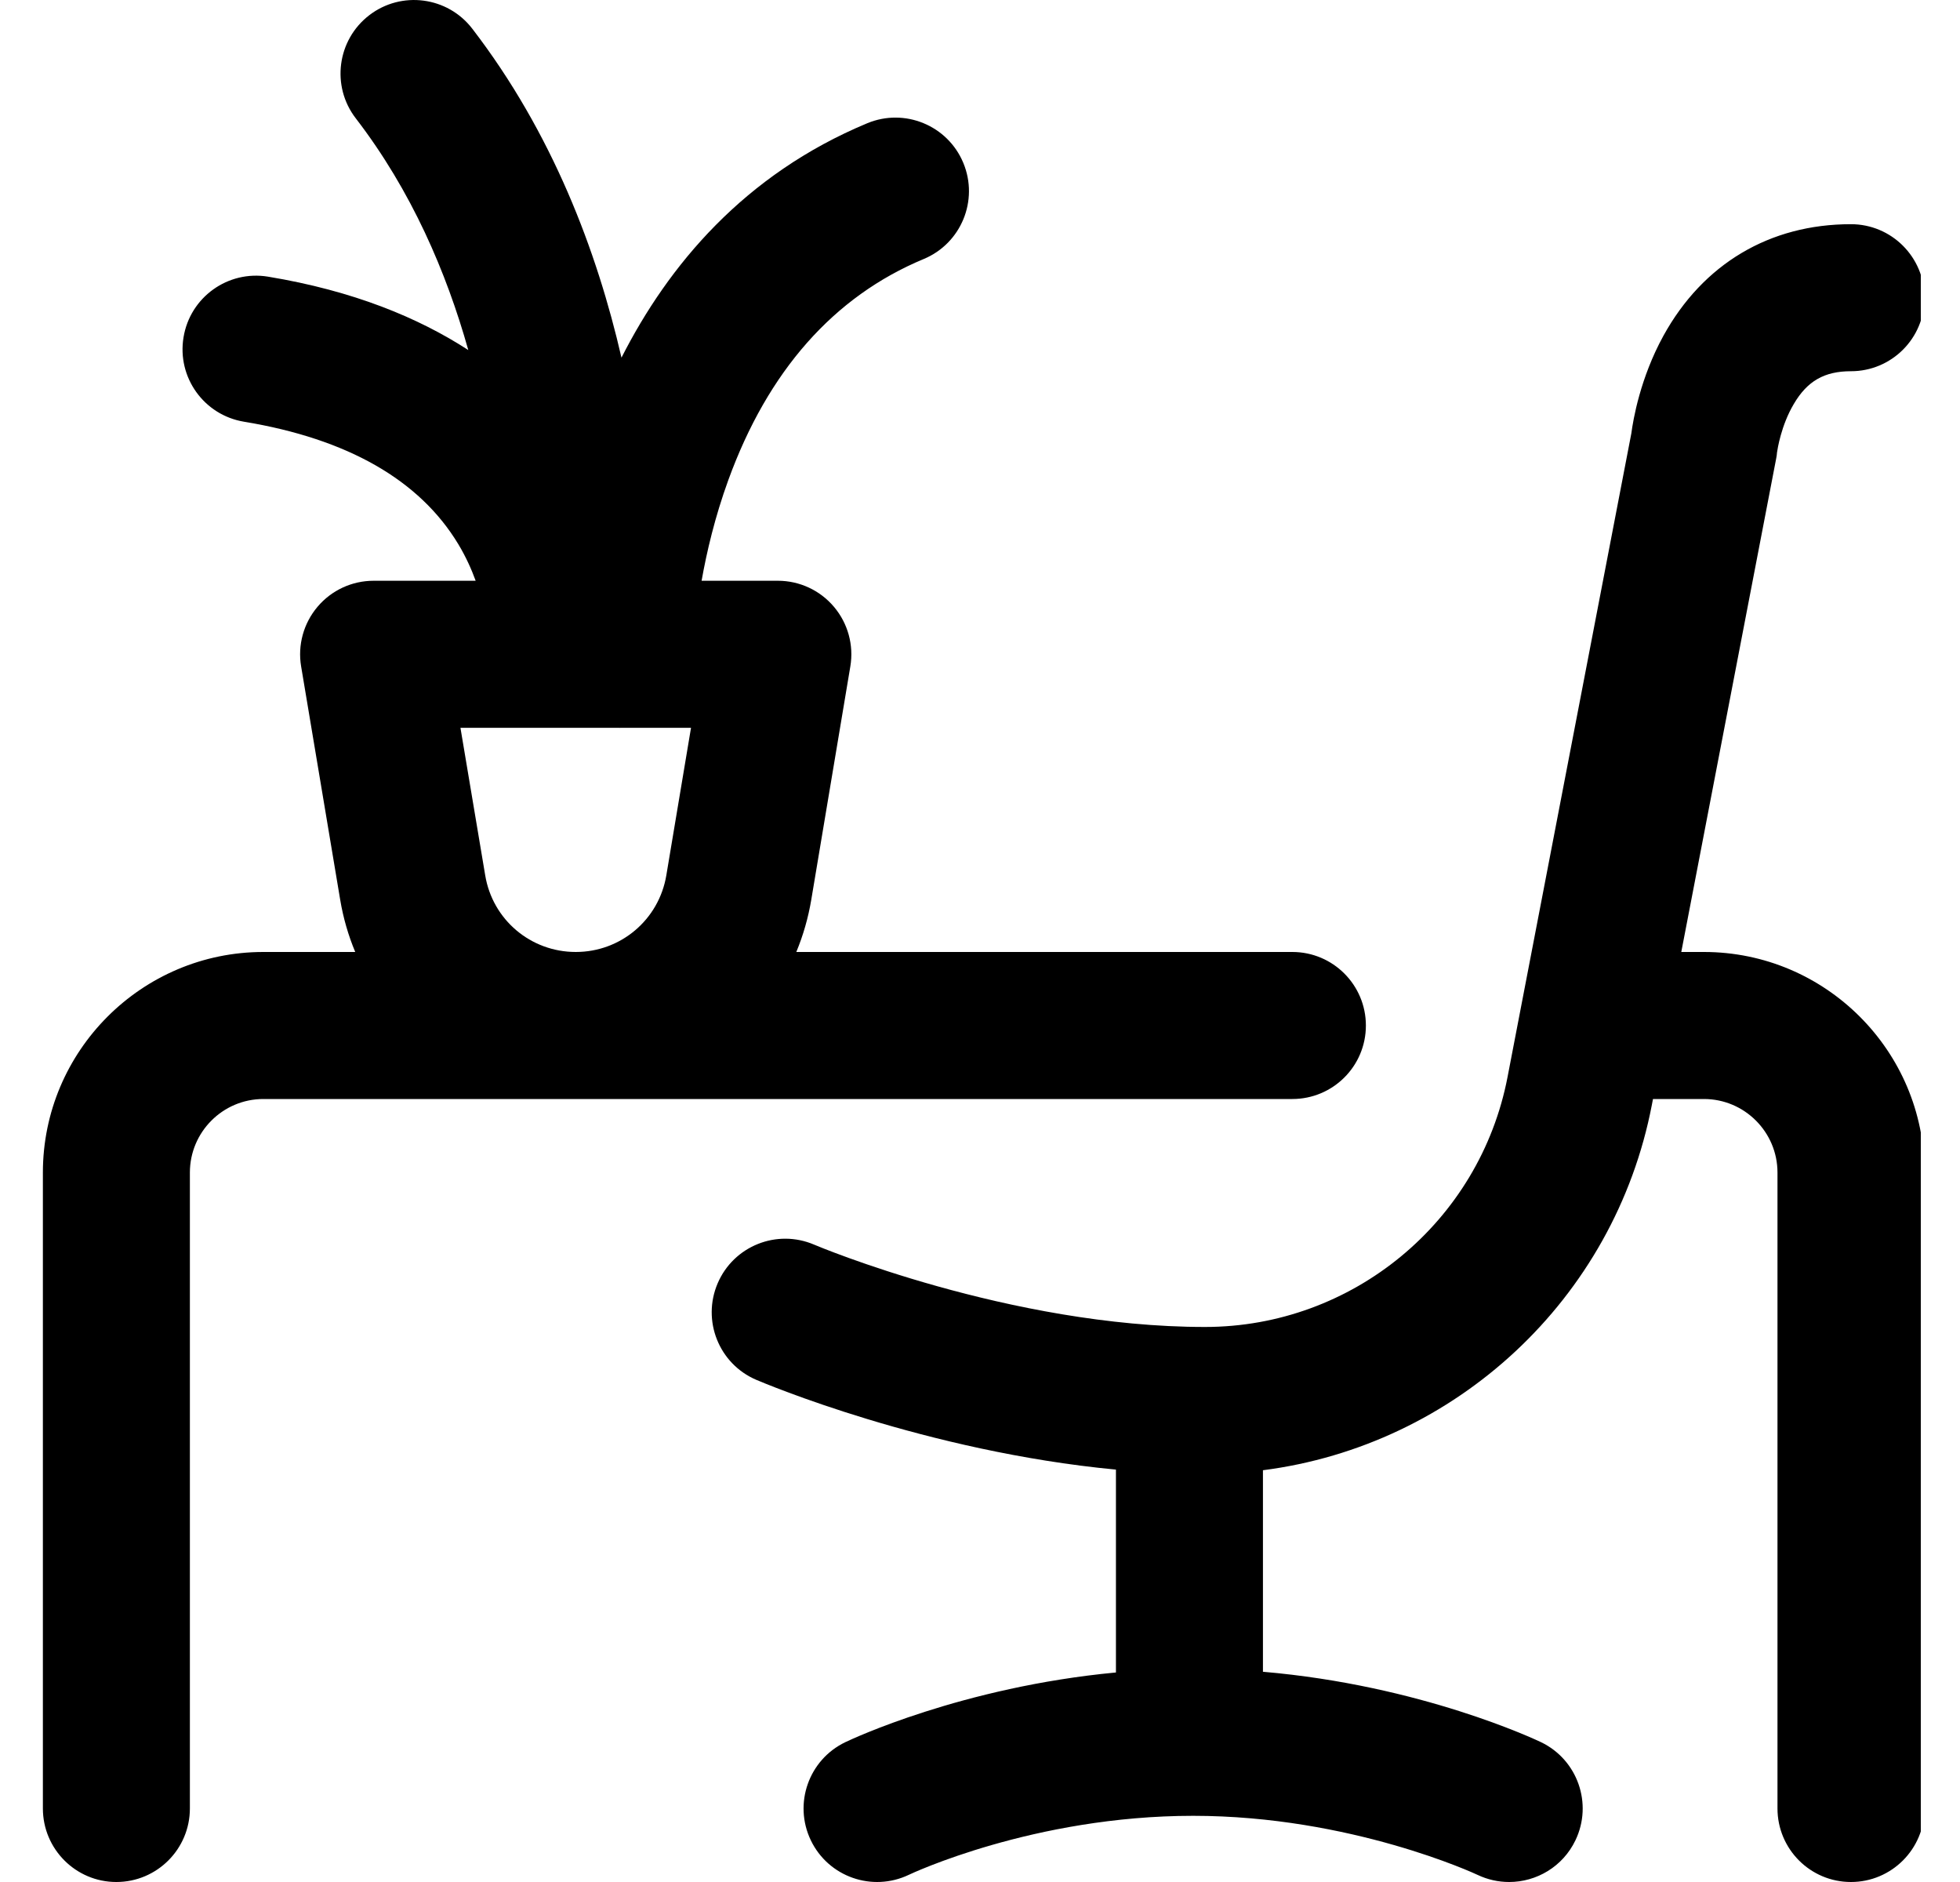 <svg width="25" height="24" viewBox="0 0 25 24" fill="none" xmlns="http://www.w3.org/2000/svg">
<g clip-path="url(#clip0_2297_41)">
<path d="M24.547 14.953V23.062C24.547 23.58 24.127 24 23.609 24C23.091 24 22.672 23.58 22.672 23.062V14.953C22.672 14.436 22.251 14.015 21.734 14.015H21.084L21.07 14.088C20.593 16.571 18.564 18.434 16.109 18.749V21.319C18.122 21.491 19.586 22.184 19.656 22.217C20.122 22.441 20.319 23.001 20.095 23.468C19.934 23.804 19.599 24 19.249 24C19.114 24 18.977 23.971 18.846 23.909C18.824 23.898 17.23 23.156 15.219 23.156C13.182 23.156 11.609 23.9 11.593 23.908C11.126 24.131 10.566 23.935 10.342 23.468C10.118 23.001 10.315 22.441 10.782 22.217C10.85 22.184 12.27 21.513 14.234 21.328V18.741C11.805 18.51 9.745 17.638 9.646 17.596C9.17 17.392 8.95 16.841 9.154 16.365C9.358 15.889 9.908 15.669 10.384 15.872C10.418 15.887 12.88 16.922 15.37 16.922C17.251 16.922 18.874 15.581 19.229 13.734L20.808 5.526C20.831 5.352 20.921 4.821 21.217 4.282C21.722 3.365 22.572 2.859 23.609 2.859C24.127 2.859 24.547 3.279 24.547 3.797C24.547 4.315 24.127 4.734 23.609 4.734C23.27 4.734 23.052 4.859 22.88 5.152C22.717 5.427 22.672 5.731 22.666 5.77C22.664 5.801 22.661 5.817 22.655 5.849L21.445 12.14H21.734C23.285 12.14 24.547 13.402 24.547 14.953ZM16.484 14.015H3.359C2.842 14.015 2.422 14.436 2.422 14.953V23.062C2.422 23.58 2.002 24 1.484 24C0.967 24 0.547 23.58 0.547 23.062V14.953C0.547 13.402 1.808 12.14 3.359 12.14H4.531C4.443 11.93 4.378 11.706 4.339 11.473L3.841 8.499C3.795 8.227 3.872 7.948 4.05 7.738C4.228 7.527 4.49 7.406 4.766 7.406H6.067C6.014 7.26 5.943 7.101 5.846 6.94C5.352 6.121 4.433 5.596 3.113 5.378C2.602 5.294 2.256 4.812 2.341 4.301C2.425 3.79 2.907 3.444 3.418 3.528C4.509 3.708 5.339 4.053 5.973 4.464C5.695 3.475 5.249 2.433 4.538 1.509C4.222 1.099 4.299 0.51 4.71 0.194C5.12 -0.121 5.709 -0.044 6.024 0.366C7.047 1.696 7.615 3.204 7.927 4.561C8.524 3.385 9.491 2.226 11.061 1.572C11.539 1.373 12.088 1.599 12.287 2.077C12.486 2.555 12.26 3.104 11.782 3.303C10.634 3.781 9.795 4.731 9.289 6.124C9.119 6.592 9.014 7.038 8.949 7.406H9.922C10.197 7.406 10.459 7.527 10.637 7.738C10.815 7.948 10.892 8.227 10.846 8.499L10.348 11.473C10.309 11.706 10.244 11.93 10.157 12.14H16.484C17.002 12.14 17.422 12.56 17.422 13.078C17.422 13.596 17.002 14.015 16.484 14.015ZM7.344 12.14C7.918 12.14 8.404 11.729 8.499 11.163L8.814 9.281H7.919C7.915 9.281 7.911 9.282 7.906 9.282C7.902 9.282 7.897 9.281 7.893 9.281H5.873L6.189 11.163C6.283 11.729 6.769 12.14 7.344 12.14Z" fill="black"/>
</g>
<defs>
<clipPath id="clip0_2297_41">
<rect width="24" height="24" fill="white" transform="translate(0.5)"/>
</clipPath>
</defs>
</svg>
